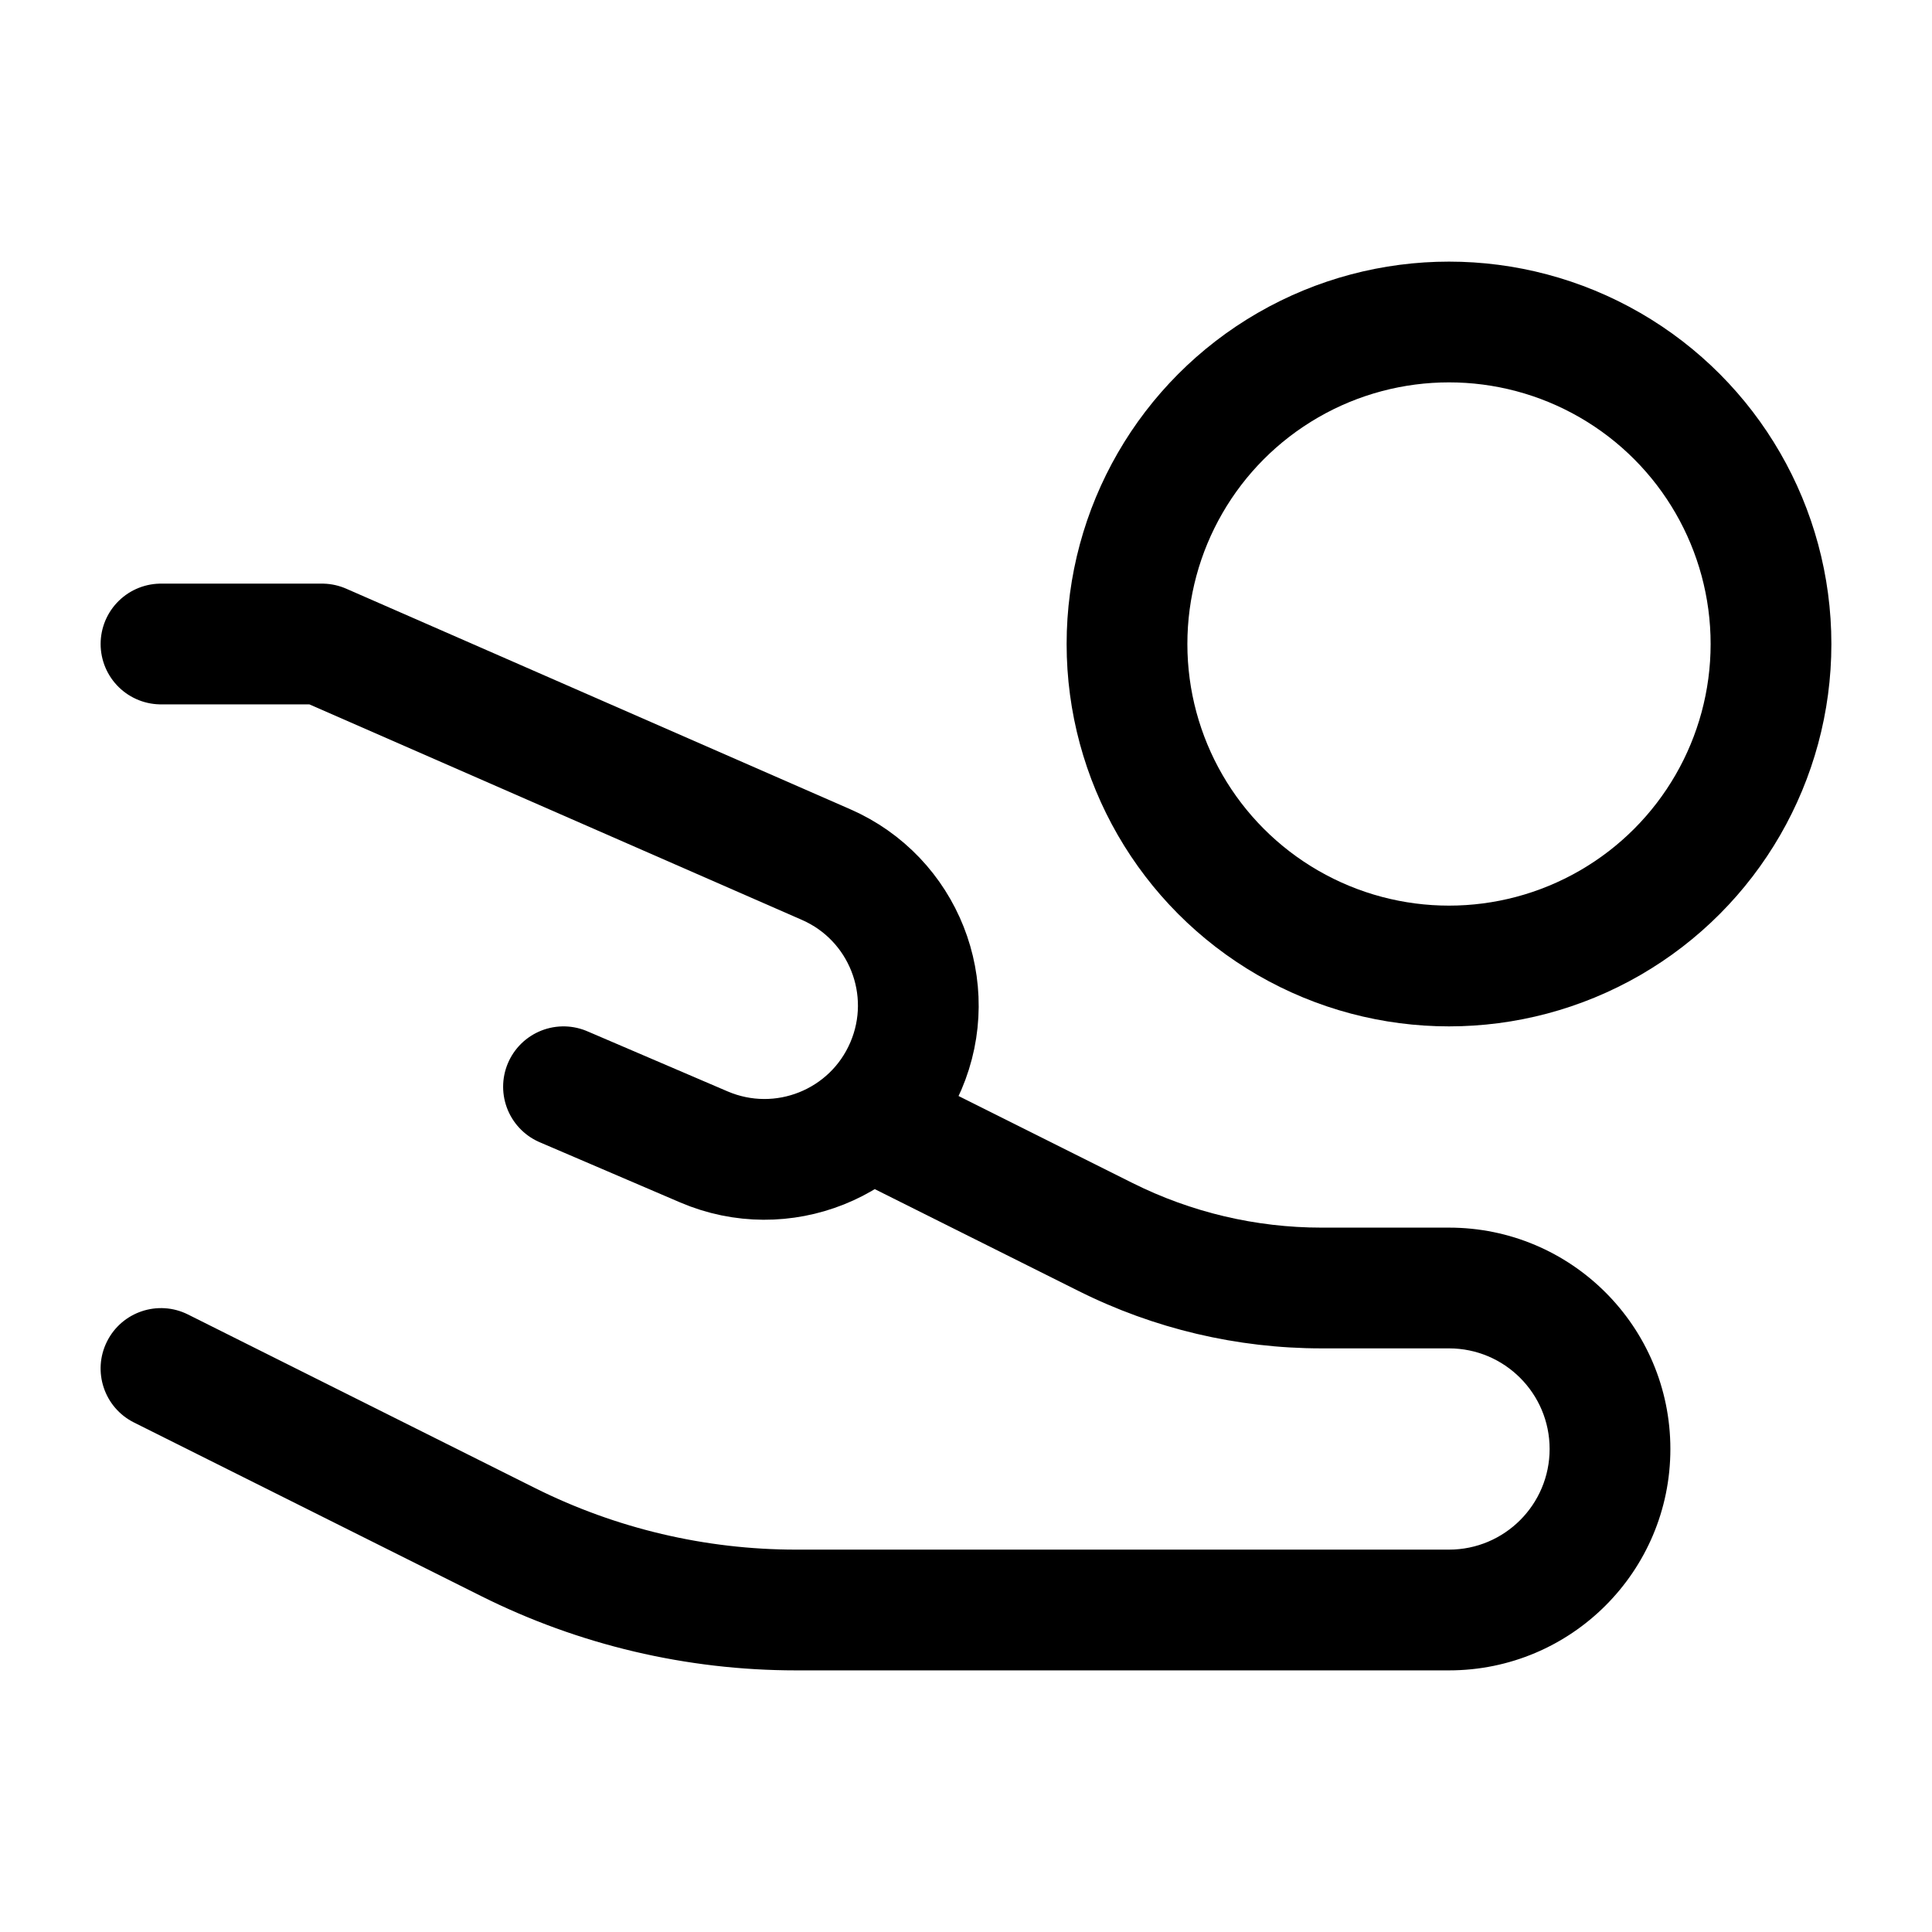 <svg width="24" height="24" viewBox="0 0 24 24" fill="none" xmlns="http://www.w3.org/2000/svg">
<path d="M2 8H4L10.262 10.74C11.224 11.161 11.666 12.278 11.253 13.243V13.243C10.837 14.214 9.714 14.663 8.743 14.247L7 13.5" stroke="black" stroke-width="1.5" stroke-linecap="round" stroke-linejoin="round"/>
<path d="M2.335 16.329C1.965 16.144 1.514 16.294 1.329 16.665C1.144 17.035 1.294 17.486 1.665 17.671L2.335 16.329ZM11.335 13.329L10.665 12.994L9.994 14.335L10.665 14.671L11.335 13.329ZM13.733 15.367L13.398 16.037L13.733 15.367ZM16.416 16.75H18V15.25H16.416V16.75ZM18 19.25H9.889V20.75H18V19.25ZM6.646 18.485L2.335 16.329L1.665 17.671L5.975 19.826L6.646 18.485ZM14.069 14.696L11.335 13.329L10.665 14.671L13.398 16.037L14.069 14.696ZM9.889 19.25C8.763 19.25 7.653 18.988 6.646 18.485L5.975 19.826C7.19 20.434 8.53 20.75 9.889 20.75V19.25ZM19.25 18C19.25 18.69 18.69 19.25 18 19.25V20.75C19.519 20.75 20.75 19.519 20.75 18H19.25ZM18 16.75C18.69 16.75 19.25 17.31 19.25 18H20.75C20.75 16.481 19.519 15.25 18 15.25V16.75ZM16.416 15.25C15.601 15.25 14.797 15.06 14.069 14.696L13.398 16.037C14.335 16.506 15.368 16.75 16.416 16.75V15.25Z" fill="black"/>
<circle cx="18" cy="8" r="4" stroke="black" stroke-width="1.5"/>
</svg>
